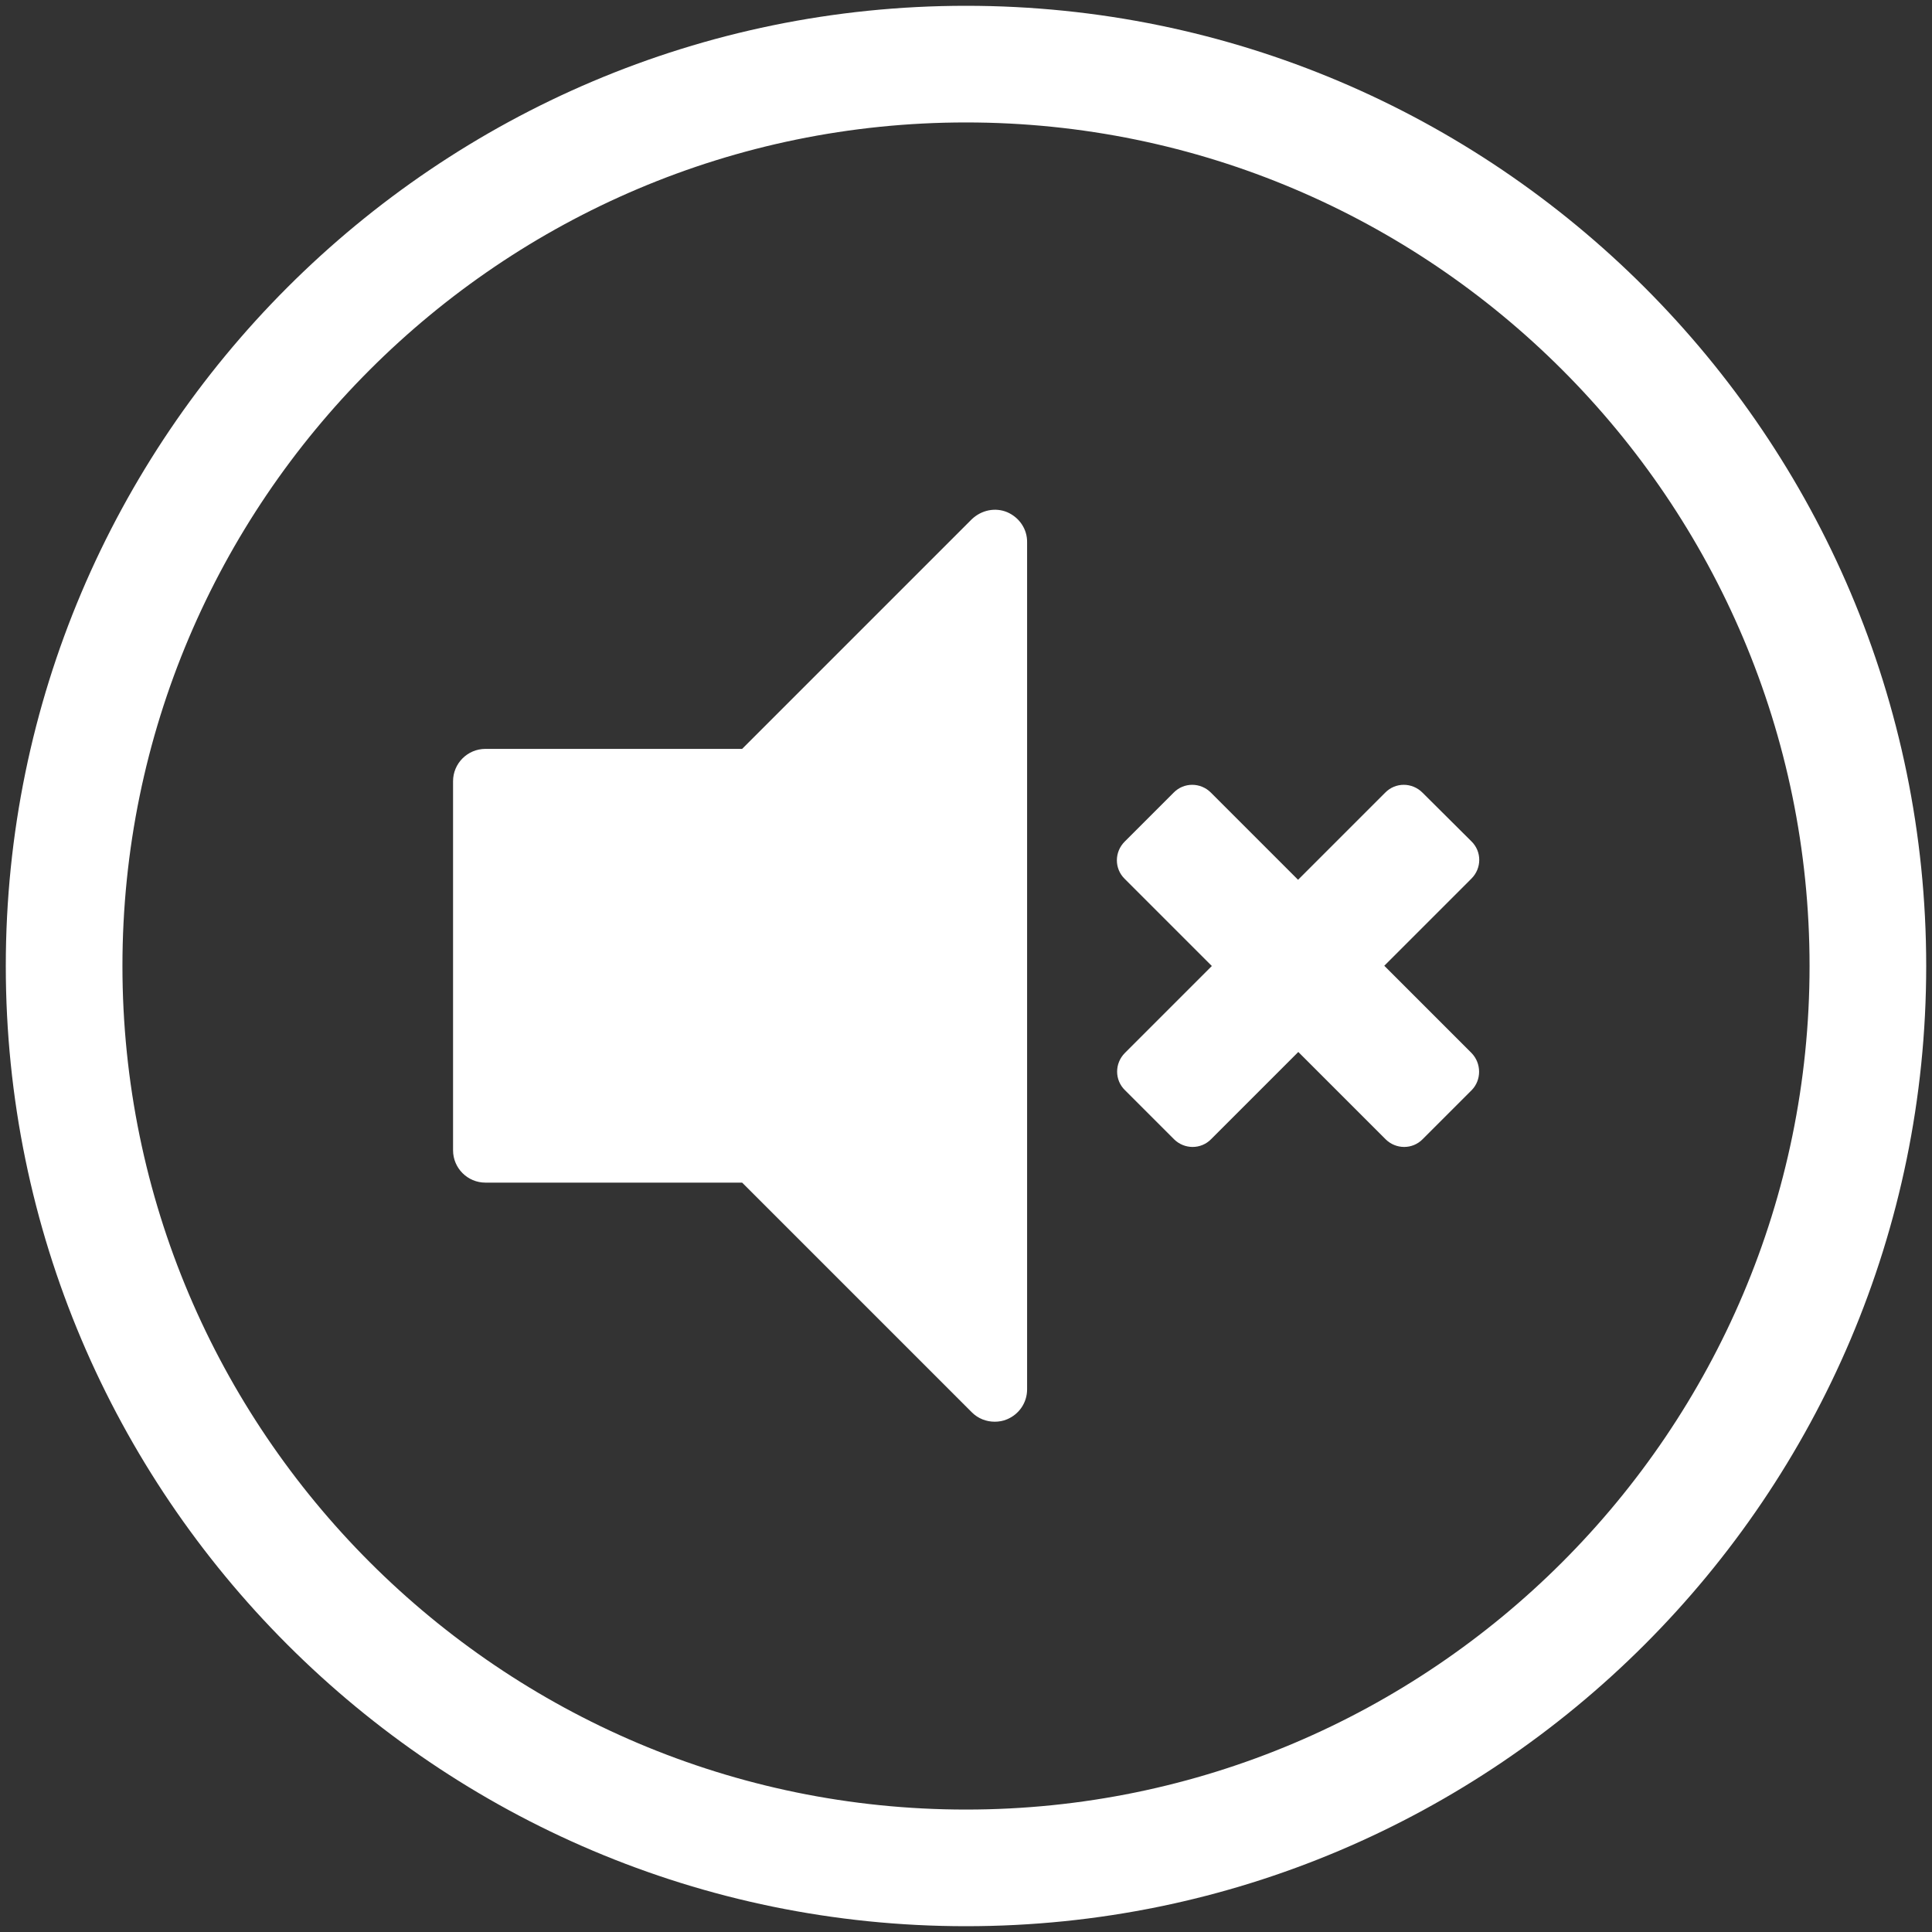 <?xml version="1.0" encoding="utf-8"?>
<!-- Generator: Adobe Illustrator 24.2.0, SVG Export Plug-In . SVG Version: 6.00 Build 0)  -->
<svg version="1.1" id="Layer_1" xmlns="http://www.w3.org/2000/svg" xmlns:xlink="http://www.w3.org/1999/xlink" x="0px" y="0px"
	 viewBox="0 0 800 800" style="enable-background:new 0 0 800 800;" xml:space="preserve">
<rect x="0" y="0" width="800" height="800" fill="#333333" stroke="none"/>
<style type="text/css">
	.st0{fill:#FFFFFF;}
</style>
<path class="st0" d="M400,2.4C180.8,2.4,2.4,180.8,2.4,400S180.8,797.6,400,797.6S797.6,619.2,797.6,400S619.2,2.4,400,2.4z
	 M400,749.3C207.4,749.3,50.7,592.6,50.7,400C50.7,207.4,207.4,50.7,400,50.7c192.6,0,349.3,156.7,349.3,349.3
	C749.3,592.6,592.6,749.3,400,749.3z"/>
<g>
	<g>
		<path class="st0" d="M417.1,212.1c-5-2.1-10.7-0.9-14.7,2.9l-95.1,95.1H201c-7.4,0-13.4,6-13.4,13.4v152.8c0,7.4,6,13.4,13.4,13.4
			h106.3l95.1,95.1c2.6,2.6,6,3.9,9.5,3.9c1.7,0,3.5-0.3,5.1-1c5-2.1,8.3-6.9,8.3-12.4V224.6C425.4,219.1,422.1,214.3,417.1,212.1z"
			/>
	</g>
	<path class="st0" d="M609.3,436l-36.1-36.1l36.1-36.1c4.3-4.3,4.3-11.2,0-15.4L589,328.2h0c-4.3-4.3-11.2-4.3-15.4,0l-36.1,36.1
		l-36.1-36.1c-4.3-4.3-11.2-4.3-15.4,0l-20.3,20.3h0c-4.3,4.3-4.3,11.2,0,15.4l36.1,36.1L465.8,436c-4.3,4.3-4.3,11.2,0,15.4
		l20.3,20.3c4.3,4.3,11.2,4.3,15.4,0l36.1-36.1l36.1,36.1c4.3,4.3,11.2,4.3,15.4,0l20.3-20.3C613.5,447.2,613.5,440.3,609.3,436z"/>
</g>
</svg>
